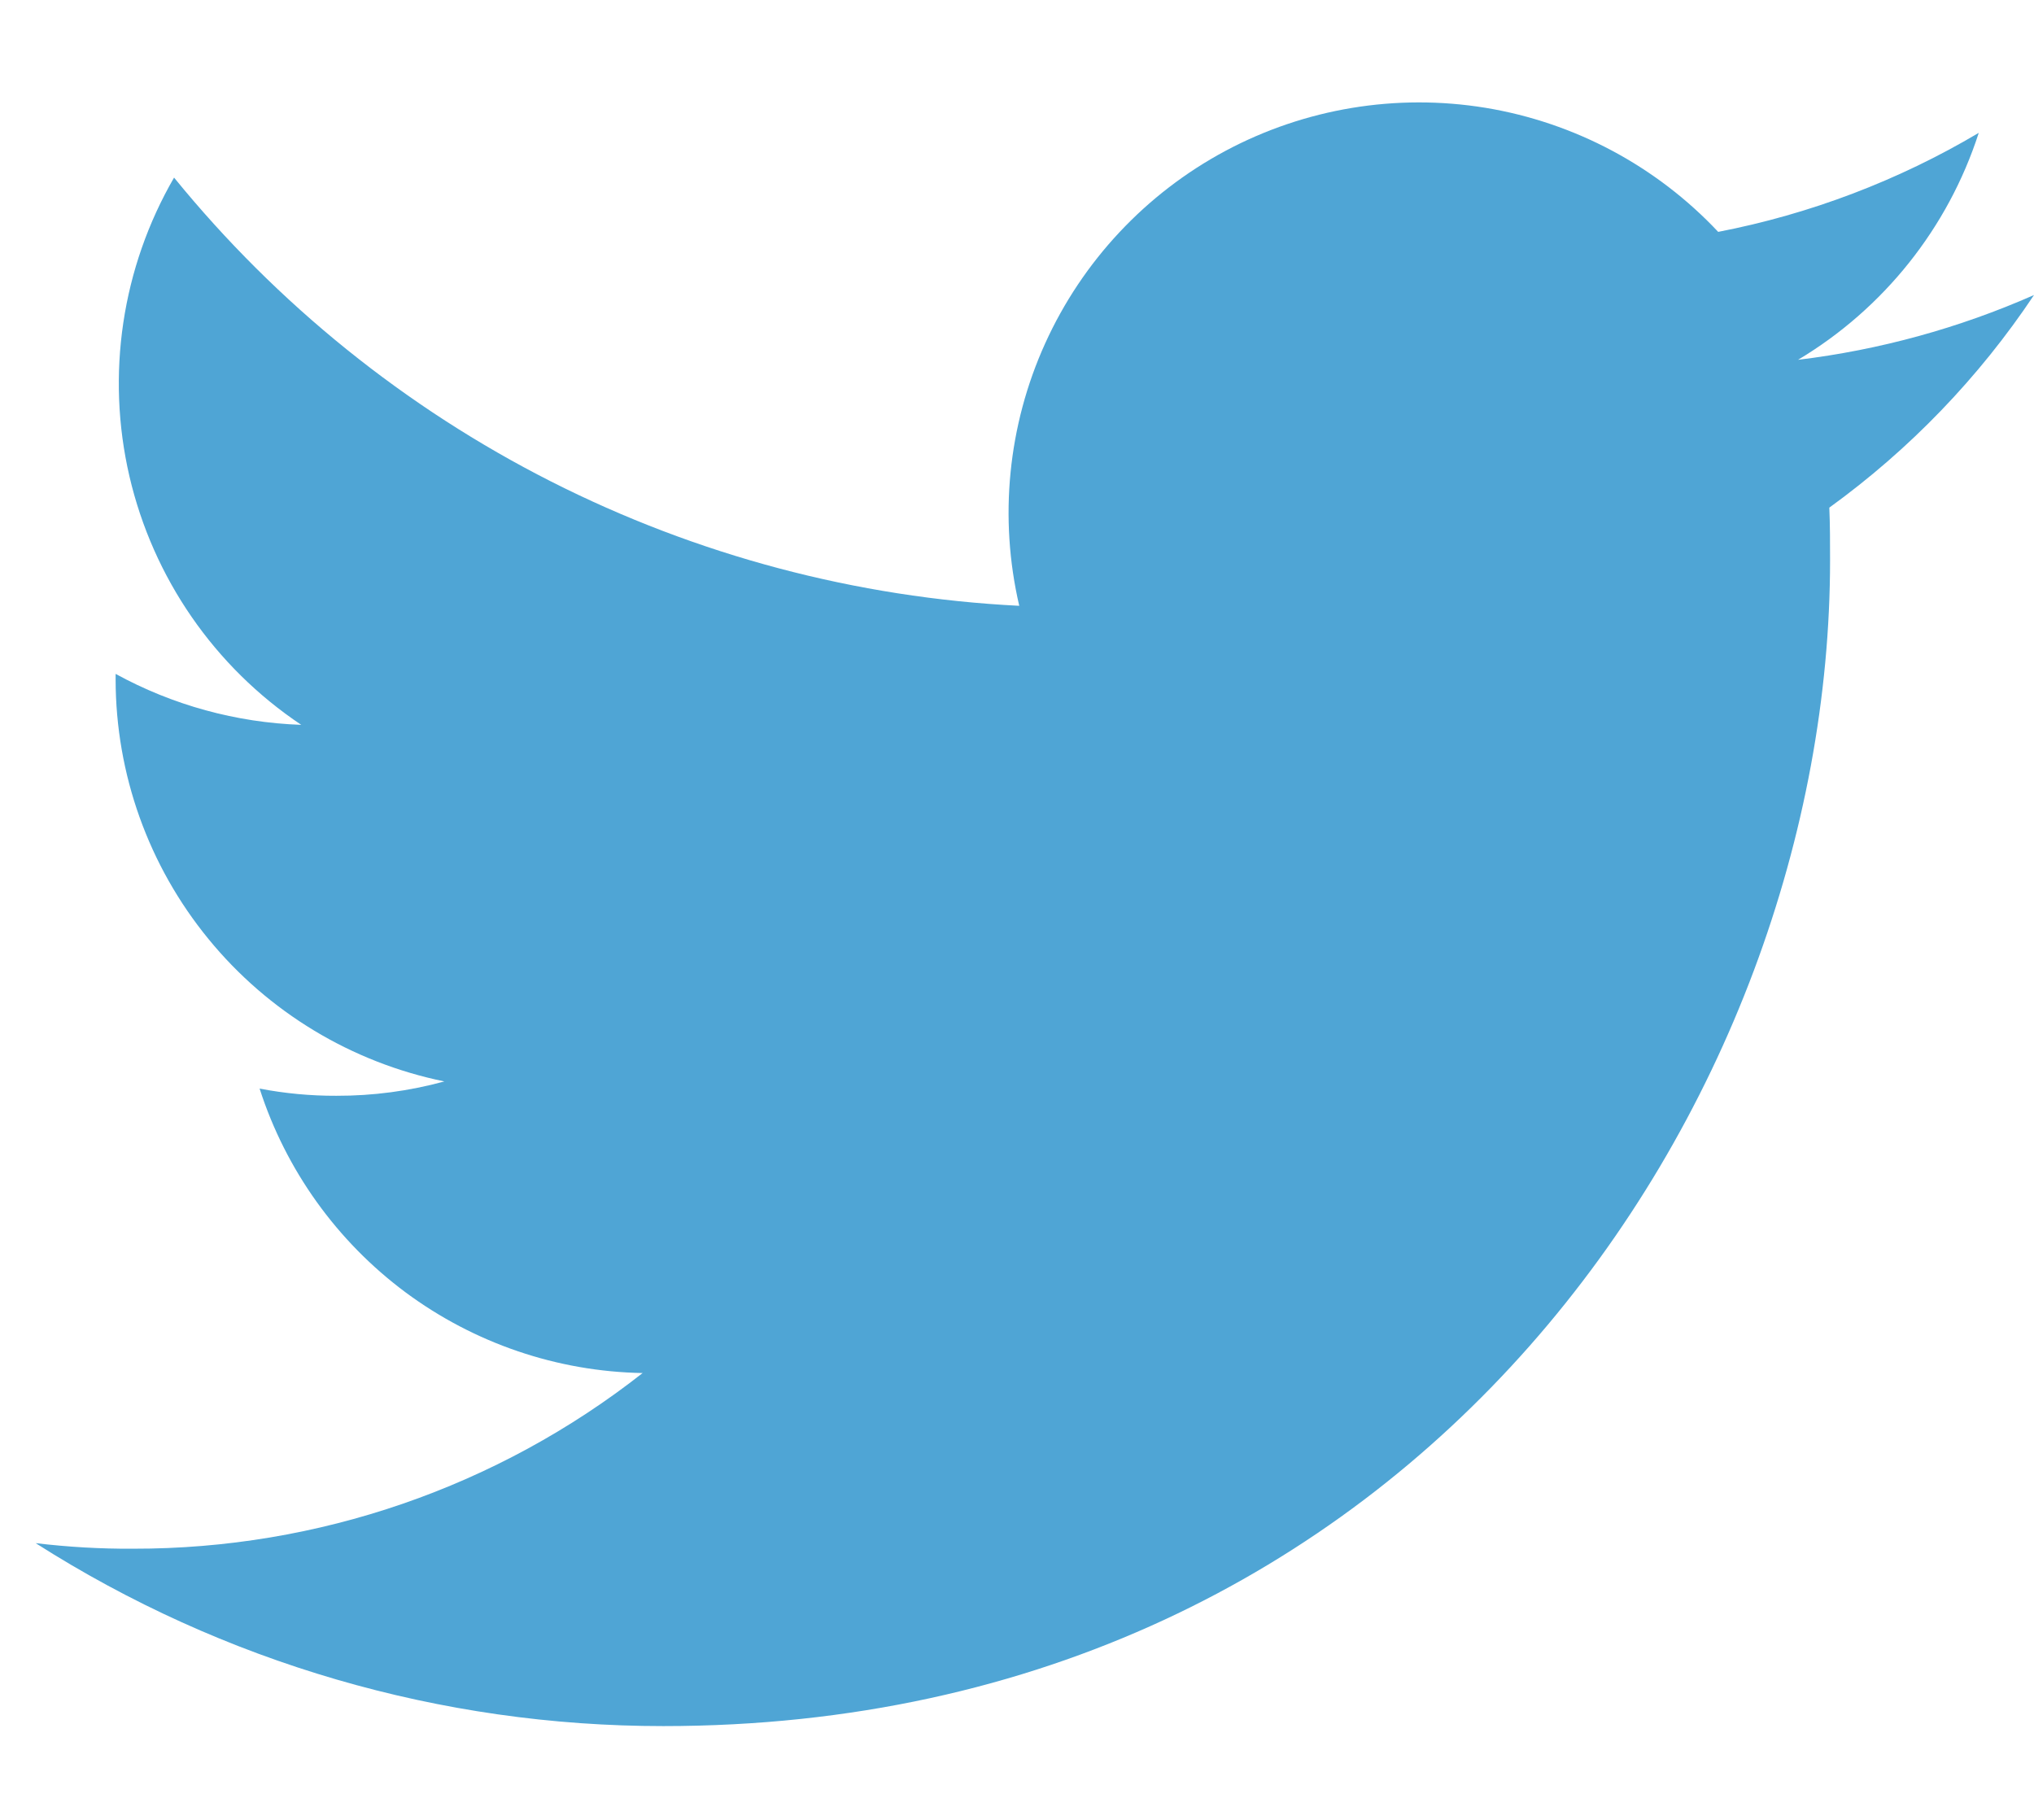 <svg width="19" height="17" viewBox="0 0 19 17" fill="none" xmlns="http://www.w3.org/2000/svg">
<path d="M6.197 16.124C13.241 16.124 17.095 10.287 17.095 5.234C17.095 5.071 17.095 4.905 17.088 4.742C17.838 4.199 18.486 3.527 19 2.756C18.299 3.065 17.557 3.269 16.796 3.361C17.597 2.882 18.197 2.129 18.484 1.241C17.732 1.687 16.908 2 16.05 2.166C15.472 1.551 14.708 1.144 13.876 1.007C13.044 0.871 12.19 1.012 11.446 1.41C10.703 1.808 10.111 2.44 9.763 3.208C9.415 3.976 9.33 4.838 9.521 5.659C7.998 5.583 6.508 5.187 5.148 4.498C3.788 3.809 2.588 2.841 1.626 1.659C1.138 2.502 0.989 3.5 1.209 4.449C1.43 5.399 2.003 6.229 2.814 6.771C2.207 6.75 1.613 6.587 1.08 6.295V6.347C1.081 7.231 1.387 8.087 1.947 8.771C2.506 9.455 3.285 9.925 4.151 10.102C3.822 10.192 3.483 10.237 3.142 10.236C2.901 10.237 2.661 10.214 2.425 10.169C2.67 10.93 3.147 11.595 3.788 12.072C4.43 12.548 5.204 12.812 6.003 12.826C4.646 13.892 2.969 14.47 1.243 14.467C0.939 14.469 0.635 14.451 0.333 14.415C2.085 15.532 4.12 16.125 6.197 16.124Z" fill="#4FA5D5"/>
</svg>
